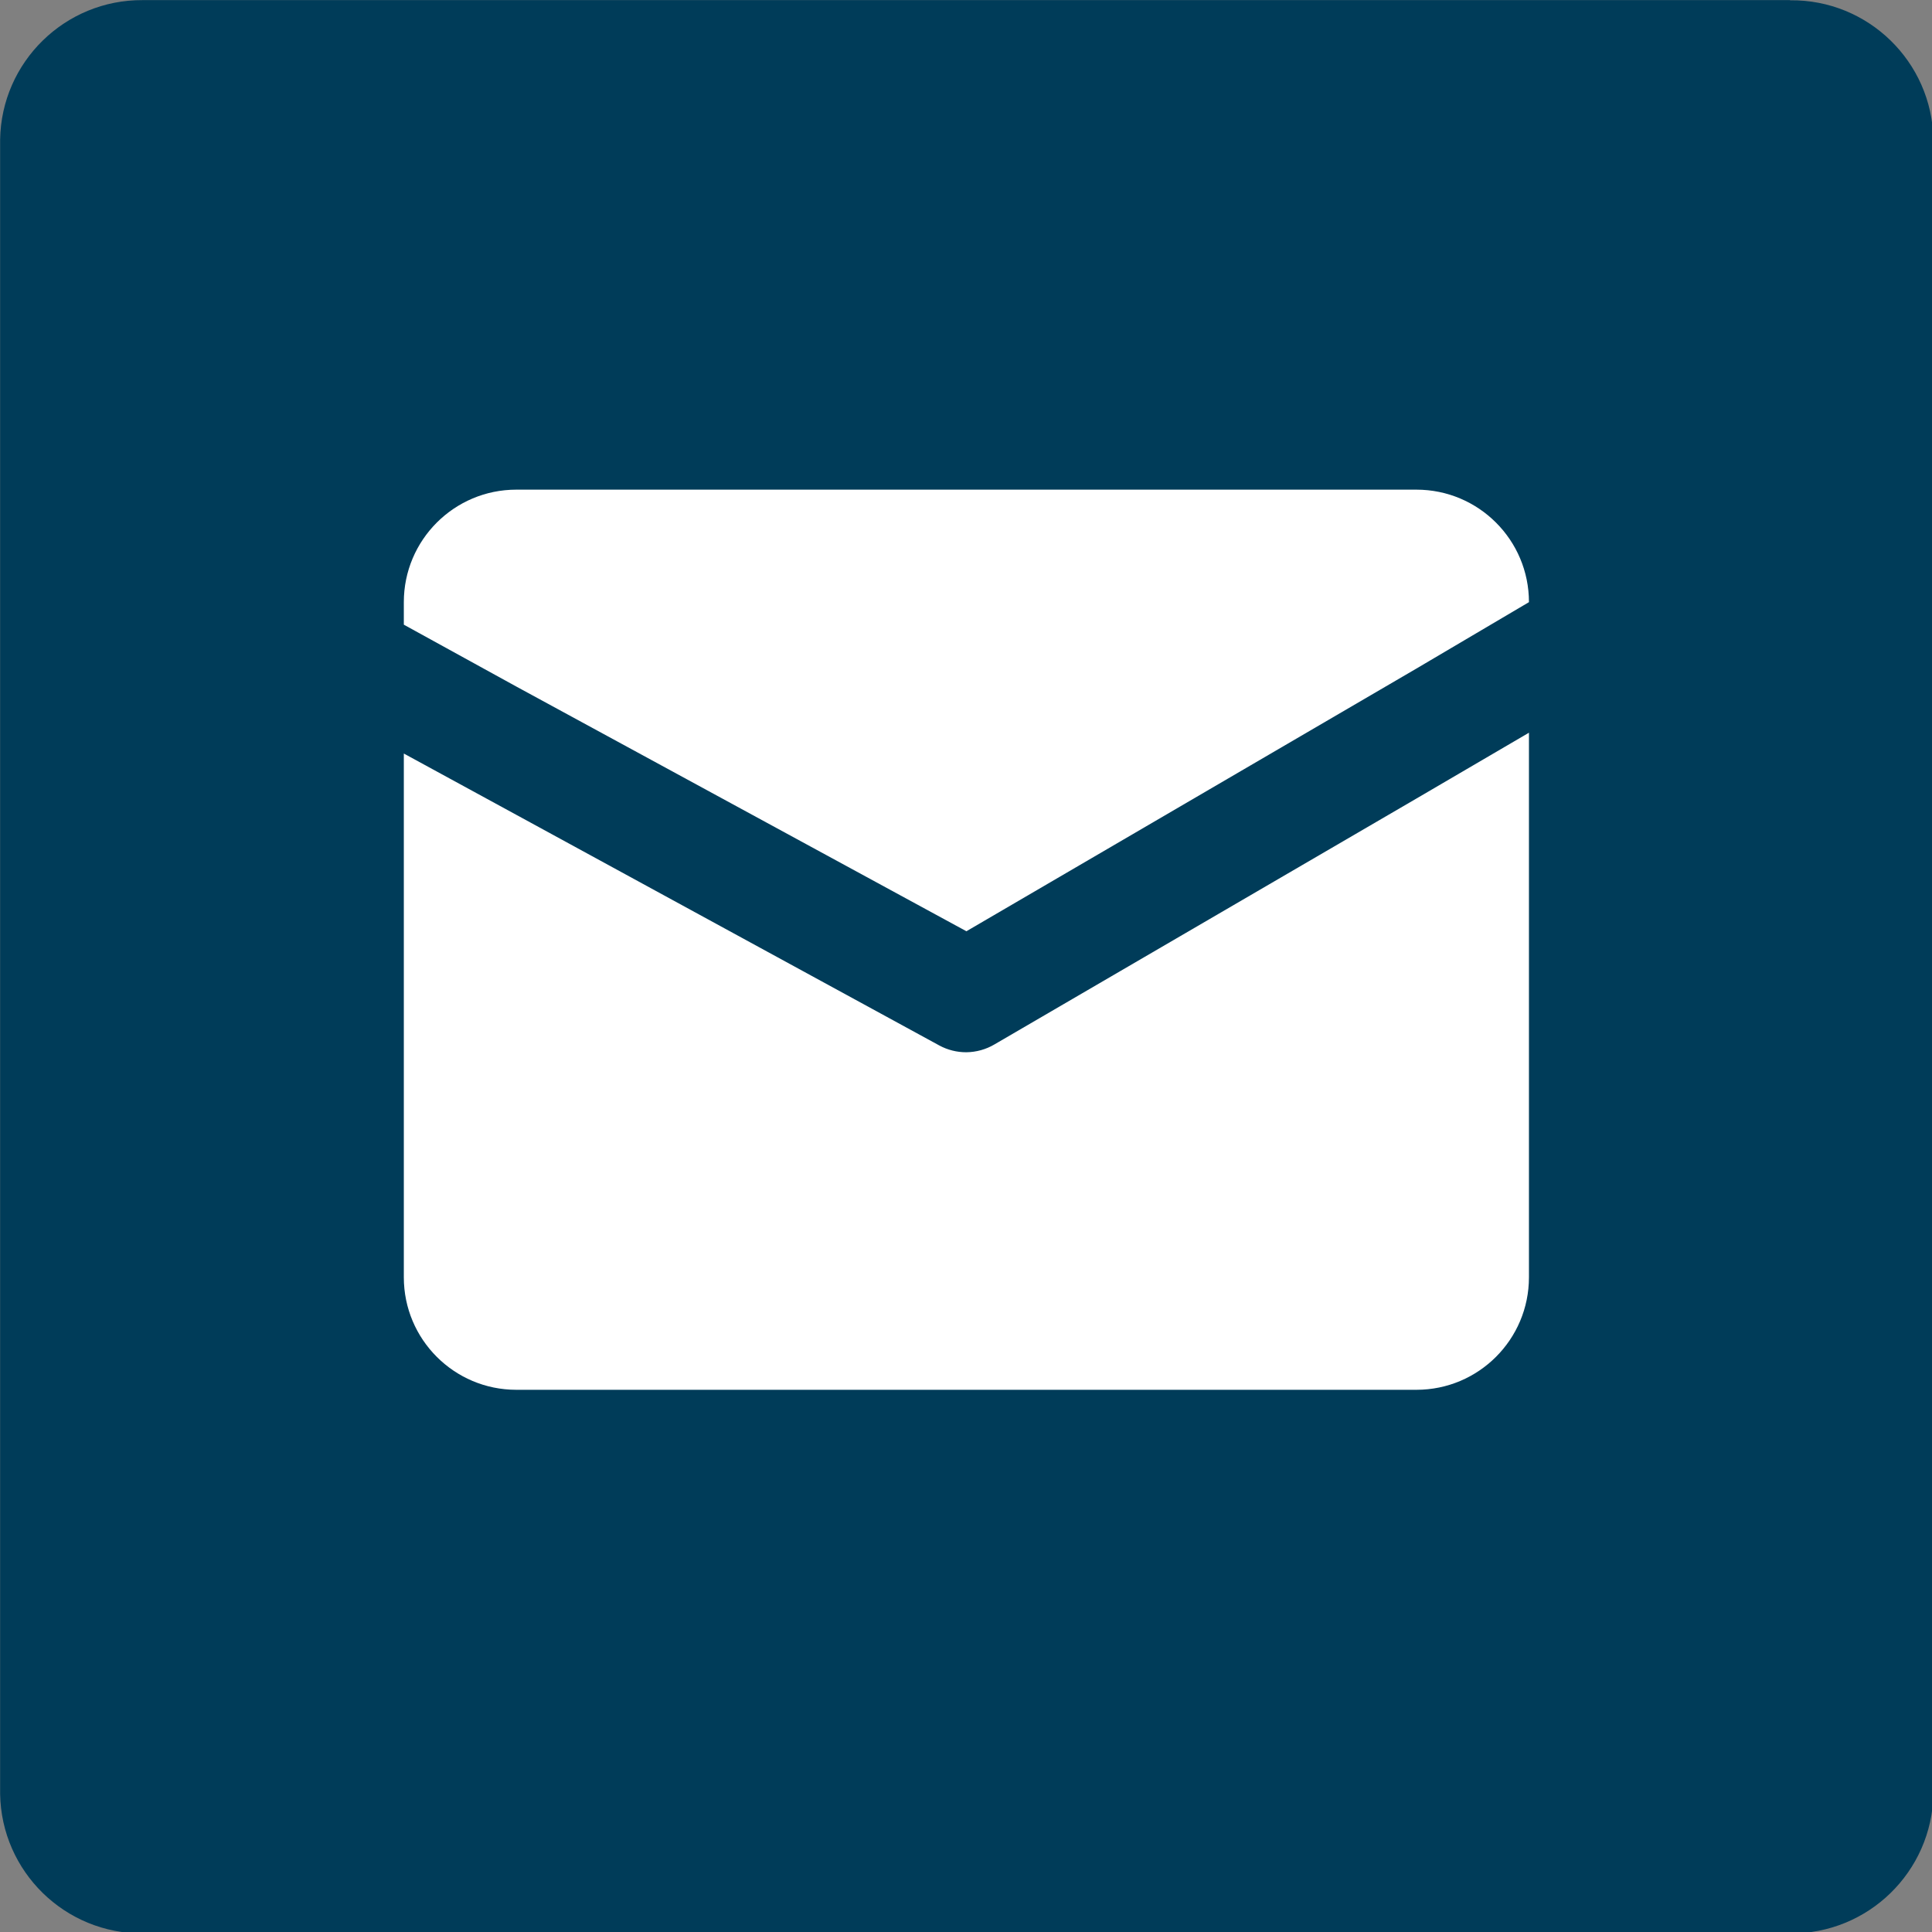 <?xml version="1.0" encoding="UTF-8" standalone="no"?>
<!-- Created with Inkscape (http://www.inkscape.org/) -->

<svg
   width="16.477mm"
   height="16.478mm"
   viewBox="0 0 16.477 16.478"
   version="1.1"
   id="svg1"
   inkscape:version="1.3 (1:1.3+202307231459+0e150ed6c4)"
   sodipodi:docname="emailicon.svg"
   xmlns:inkscape="http://www.inkscape.org/namespaces/inkscape"
   xmlns:sodipodi="http://sodipodi.sourceforge.net/DTD/sodipodi-0.dtd"
   xmlns="http://www.w3.org/2000/svg"
   xmlns:svg="http://www.w3.org/2000/svg">
  <rect x="0" y="0" width="16.477" height="16.478" fill="#808080" stroke="none"/>
  <sodipodi:namedview
     id="namedview1"
     pagecolor="#ffffff"
     bordercolor="#666666"
     borderopacity="1.0"
     inkscape:showpageshadow="2"
     inkscape:pageopacity="0.0"
     inkscape:pagecheckerboard="0"
     inkscape:deskcolor="#d1d1d1"
     inkscape:document-units="mm"
     inkscape:zoom="1.0645693"
     inkscape:cx="178.47593"
     inkscape:cy="408.14628"
     inkscape:window-width="3440"
     inkscape:window-height="1391"
     inkscape:window-x="0"
     inkscape:window-y="0"
     inkscape:window-maximized="1"
     inkscape:current-layer="layer1" />
  <defs
     id="defs1">
    <clipPath
       clipPathUnits="userSpaceOnUse"
       id="clipPath126">
      <path
         d="M 0,0 H 7680 V 8428 H 0 Z"
         transform="matrix(0.25,0,0,0.25,-241.633,-991.792)"
         clip-rule="evenodd"
         id="path126" />
    </clipPath>
    <clipPath
       clipPathUnits="userSpaceOnUse"
       id="clipPath130">
      <path
         d="M 0,0 H 7680 V 8428 H 0 Z"
         transform="matrix(0.25,0,0,0.25,-246,-996)"
         clip-rule="evenodd"
         id="path130" />
    </clipPath>
    <clipPath
       clipPathUnits="userSpaceOnUse"
       id="clipPath136">
      <path
         d="M 0,0 H 7680 V 8428 H 0 Z"
         transform="matrix(0.25,0,0,0.25,-251.395,-1003.178)"
         clip-rule="evenodd"
         id="path136" />
    </clipPath>
    <clipPath
       clipPathUnits="userSpaceOnUse"
       id="clipPath138">
      <path
         d="M 0,0 H 7680 V 8428 H 0 Z"
         transform="matrix(0.25,0,0,0.25,-251.395,-1001.627)"
         clip-rule="evenodd"
         id="path138" />
    </clipPath>
  </defs>
  <g
     inkscape:label="Layer 1"
     inkscape:groupmode="layer"
     id="layer1"
     transform="translate(-57.679,-40.481)">
    <path
       id="path125"
       d="M 41.799,41.799 H 34.878 V 30.959 c 0,-2.584 -0.047,-5.912 -3.6,-5.912 -3.604,0 -4.157,2.818 -4.157,5.722 V 41.799 H 20.2 V 19.508 h 6.644 v 3.048 h 0.093 c 1.355,-2.312 3.877,-3.698 6.555,-3.6 7.014,0 8.31,4.612 8.31,10.618 l -0.004,12.222 v 0.004 z M 12.392,16.46 c -2.213,-0.011 -4.004,-1.8 -4.017,-4.013 2.9e-6,-2.203 1.814,-4.017 4.017,-4.017 2.203,0 4.013,1.814 4.017,4.017 0,2.203 -1.814,4.017 -4.017,4.017 v -0.004 z m 3.46,25.339 H 8.924 V 19.508 H 15.853 Z M 45.244,2 H 5.445 C 3.567,1.989 2.03,3.493 2,5.371 V 45.337 c 0.03,1.878 1.567,3.382 3.445,3.371 h 39.803 c 1.883,0.015 3.426,-1.488 3.46,-3.371 V 5.367 C 48.674,3.486 47.129,1.984 45.248,2.004 l -0.004,-0.004 z"
       style="fill:#003c59;fill-opacity:1;fill-rule:nonzero;stroke:none"
       transform="matrix(0.353,0,0,0.353,56.974,39.776)"
       clip-path="url(#clipPath126)" />
    <path
       id="path129"
       d="M 0,0 H 41 V 41 H 0 Z"
       style="fill:#003c59;fill-opacity:1;fill-rule:nonzero;stroke:none"
       transform="matrix(0.353,0,0,0.353,58.514,41.26)"
       clip-path="url(#clipPath130)" />
    <path
       id="path135"
       d="M 29.183,8.32 V 21.477 c 0,1.501 -1.217,2.718 -2.718,2.718 H 4.718 C 3.217,24.195 2,22.978 2,21.477 V 8.823 l 2.718,1.481 10.221,5.573 c 0.2,0.108 0.425,0.164 0.652,0.163 0.239,-0.003 0.474,-0.068 0.68,-0.19 L 26.465,9.91 Z"
       style="fill:#ffffff;fill-opacity:1;fill-rule:nonzero;stroke:none"
       transform="matrix(0.353,0,0,0.353,60.417,43.793)"
       clip-path="url(#clipPath136)" />
    <path
       id="path137"
       d="M 29.183,6.718 26.465,8.322 15.592,14.669 4.718,8.757 2,7.262 V 6.718 C 2,5.217 3.217,4 4.718,4 H 26.465 c 1.501,0 2.718,1.217 2.718,2.718 z"
       style="fill:#ffffff;fill-opacity:1;fill-rule:nonzero;stroke:none"
       transform="matrix(0.353,0,0,0.353,60.417,43.245)"
       clip-path="url(#clipPath138)" />
  </g>
</svg>

